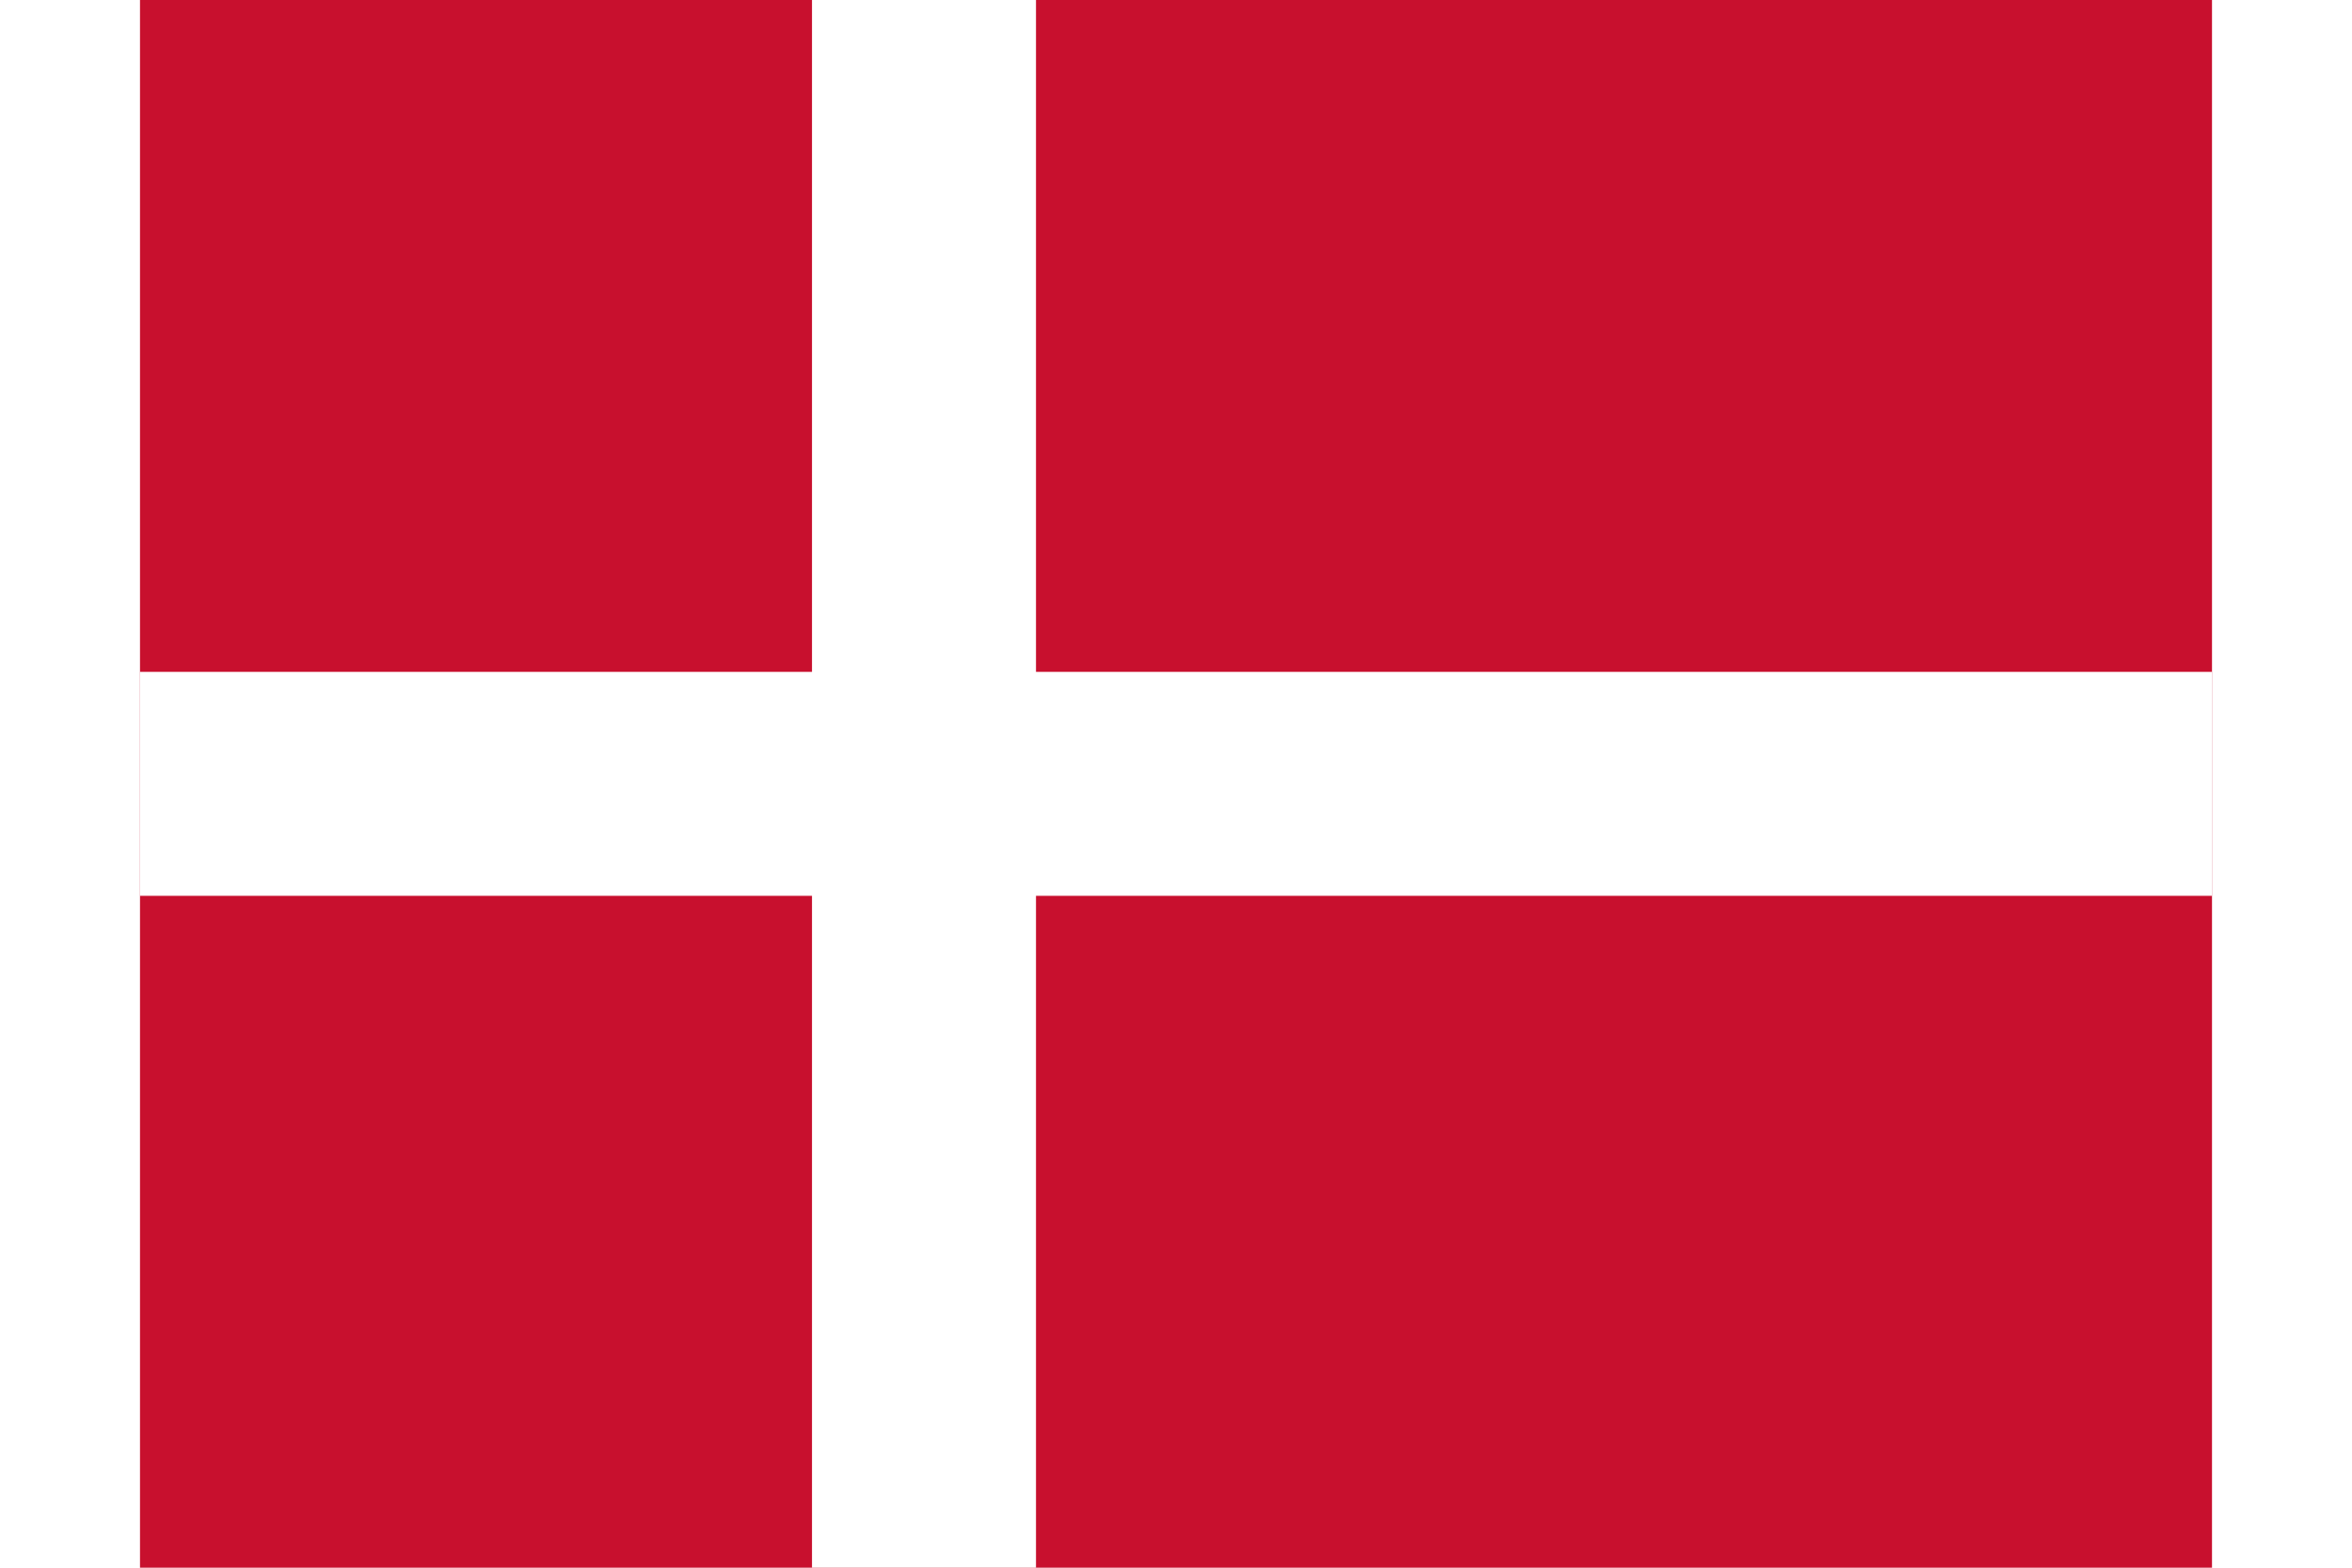 <svg xmlns="http://www.w3.org/2000/svg" width="24" height="16" viewBox="0 0 37 28">
  <!-- Roter Hintergrund -->
  <rect width="37" height="28" fill="#c8102e"></rect>

  <!-- Weißes Kreuz (vertikal) -->
  <rect x="12" width="4" height="28" fill="#ffffff"></rect>

  <!-- Weißes Kreuz (horizontal) -->
  <rect y="12" width="37" height="4" fill="#ffffff"></rect>
</svg>
